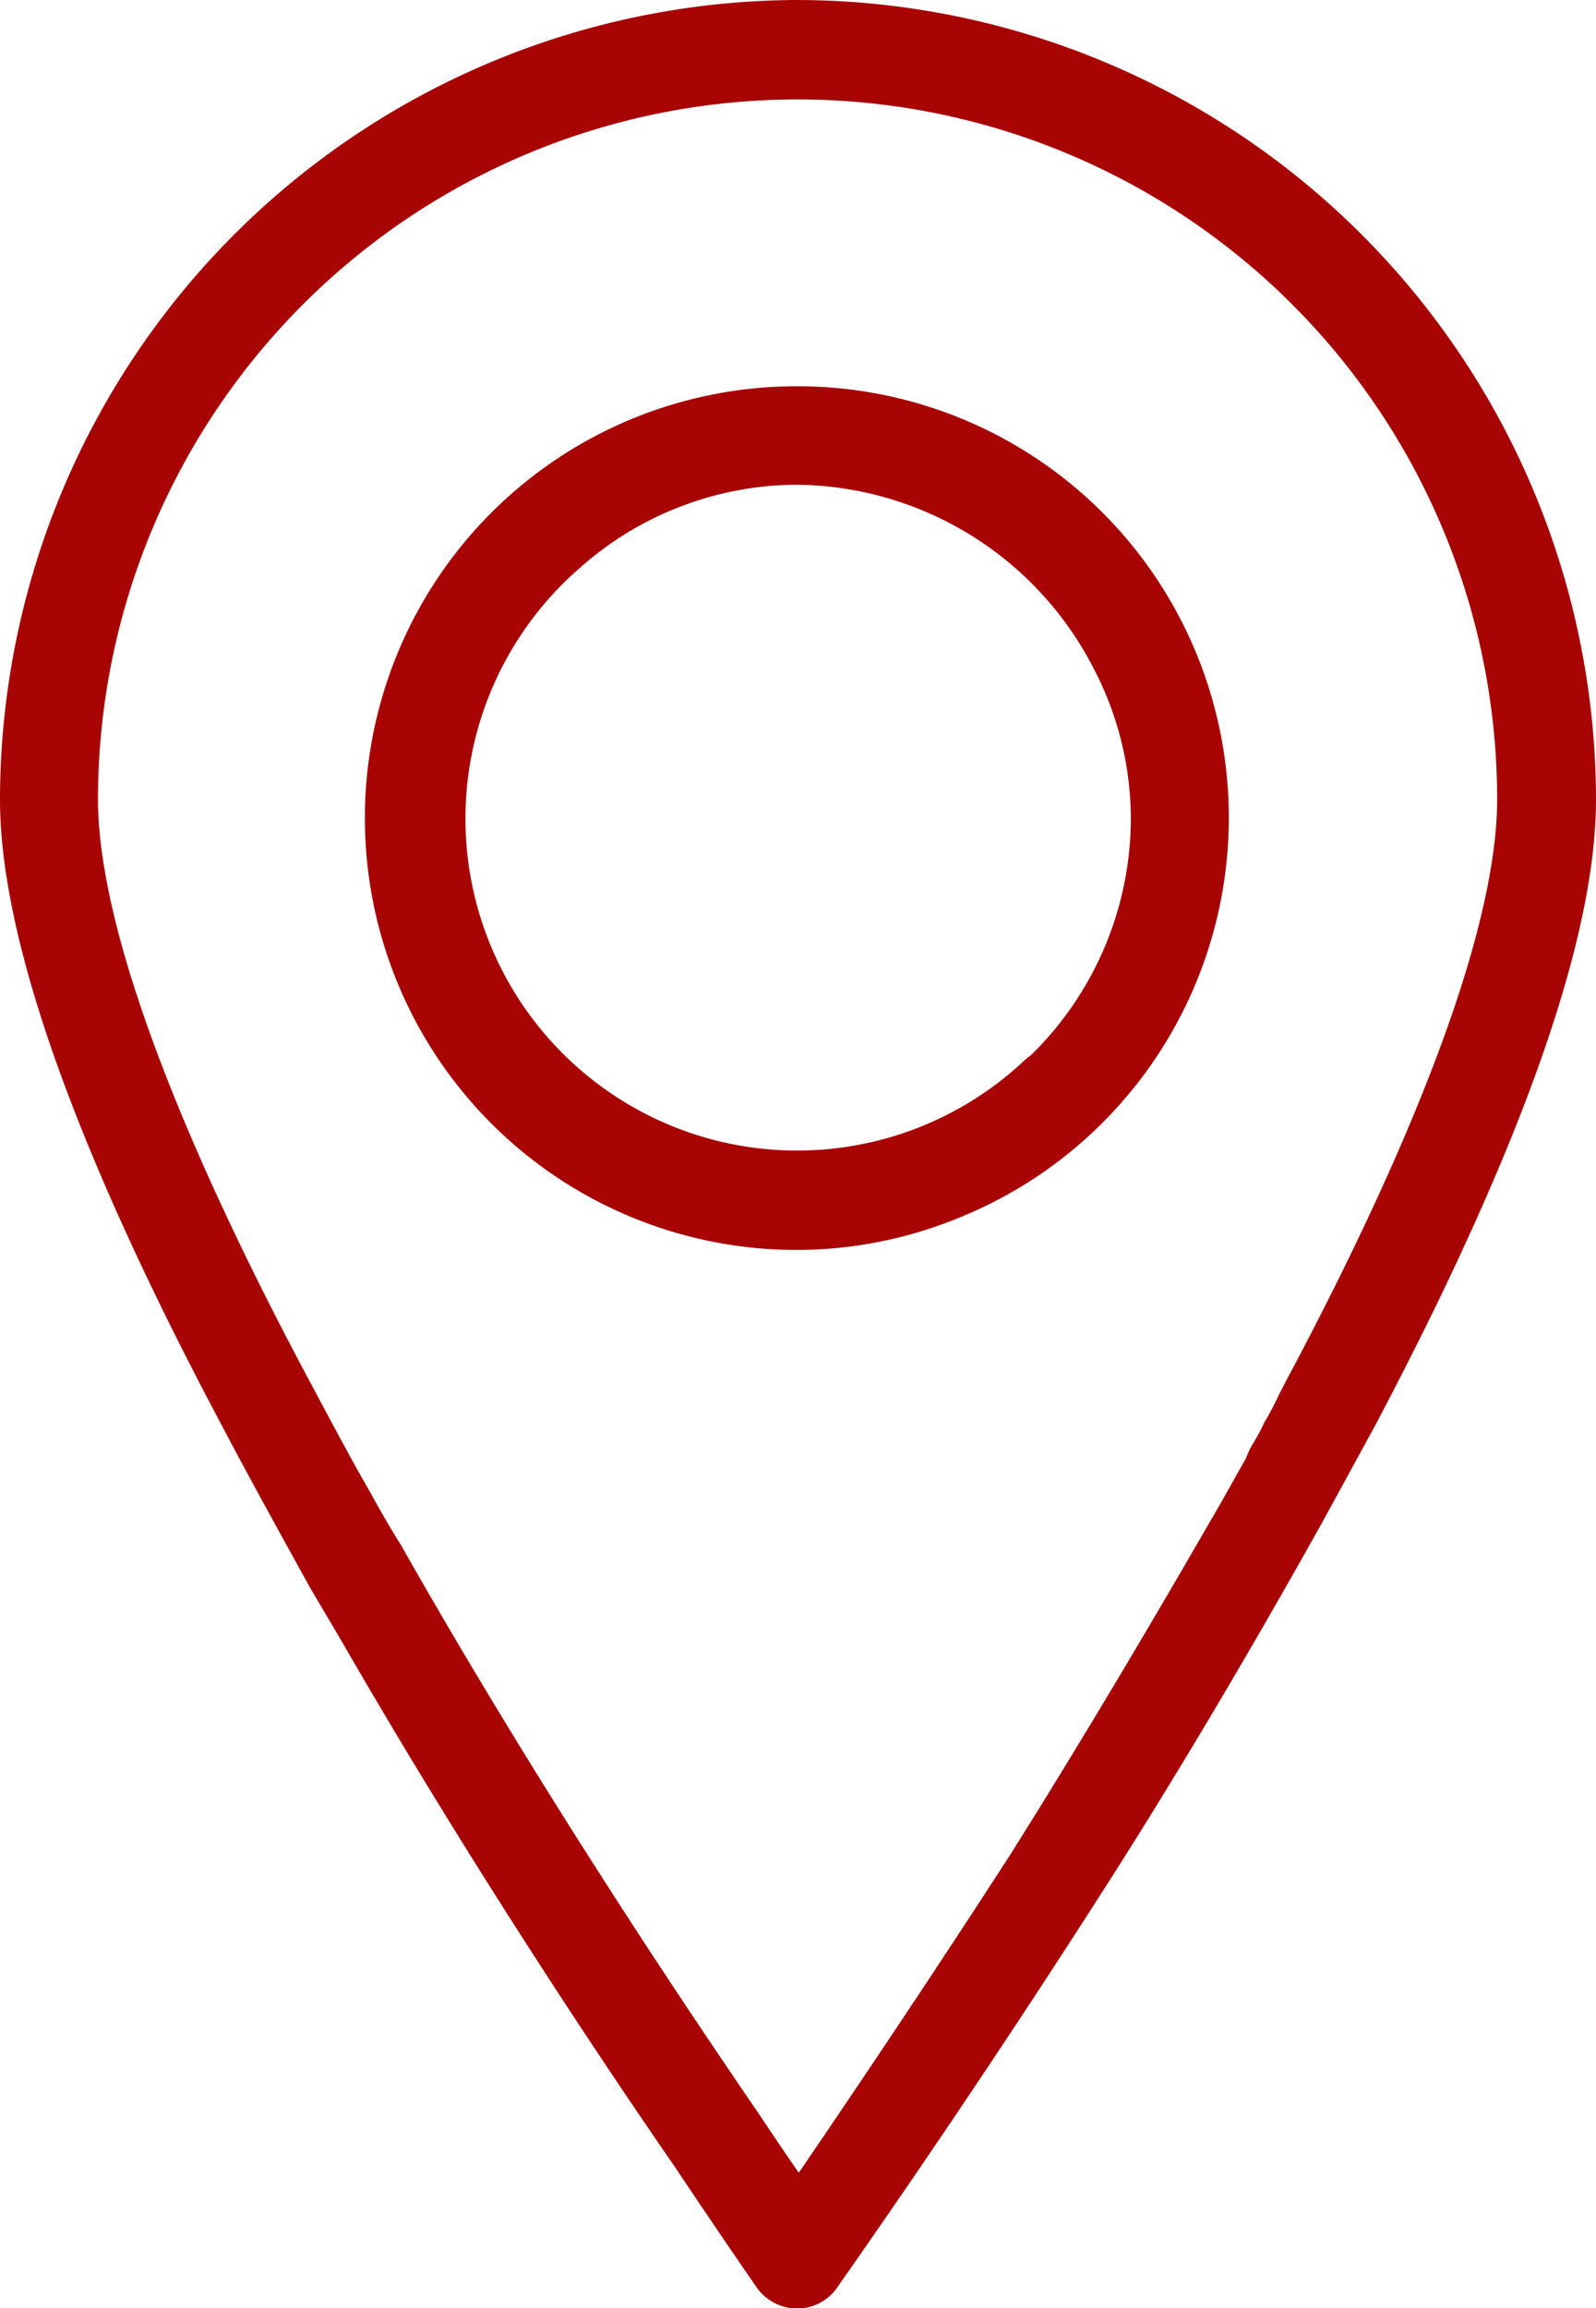 <svg id="Group_467" data-name="Group 467" xmlns="http://www.w3.org/2000/svg" xmlns:xlink="http://www.w3.org/1999/xlink" width="16.74" height="24.195" viewBox="0 0 16.74 24.195">
  <defs>
    <clipPath id="clip-path">
      <rect id="Rectangle_399" data-name="Rectangle 399" width="16.74" height="24.196" fill="#a80404"/>
    </clipPath>
  </defs>
  <g id="Group_433" data-name="Group 433" clip-path="url(#clip-path)">
    <path id="Path_1356" data-name="Path 1356" d="M8.36,0A8.39,8.39,0,0,0,0,8.38c0,1.445.772,3.633,2.3,6.512.31.59.629,1.165.949,1.745l.34.576c1.391,2.413,2.826,4.541,3.489,5.5.526.786.855,1.259.855,1.259a.521.521,0,0,0,.423.226.51.51,0,0,0,.423-.217c.01-.019,1.218-1.715,2.673-3.98.826-1.278,1.652-2.674,2.423-4.055l.564-1.032.01-.02c1.519-2.88,2.291-5.067,2.291-6.512A8.393,8.393,0,0,0,8.36,0m5.166,14.405-.113.216a2.659,2.659,0,0,1-.153.29c-.039.094-.1.187-.152.281-.011.029-.03.063-.039.093-.123.216-.246.442-.374.658-.683,1.185-1.416,2.413-2.1,3.5-.929,1.436-1.754,2.654-2.217,3.332-.122-.176-.269-.393-.433-.639-.7-1.022-2.28-3.361-3.745-5.951-.113-.177-.216-.359-.319-.546-.235-.408-.451-.821-.672-1.233C1.78,11.722,1.028,9.638,1.028,8.38a7.337,7.337,0,1,1,14.675,0c0,1.259-.751,3.342-2.177,6.026" fill="#a80404"/>
    <path id="Path_1357" data-name="Path 1357" d="M48.261,46.14a4.526,4.526,0,0,0,.005,9.053h0a4.483,4.483,0,0,0,1.694-.334,4.522,4.522,0,0,0-1.7-8.719m2.487,6.989,0,0c-.03.03-.064.049-.094.079a3.479,3.479,0,1,1-4.659-5.166,3.442,3.442,0,0,1,2.276-.87A3.538,3.538,0,0,1,51.382,49.1a3.407,3.407,0,0,1,.389,1.559,3.476,3.476,0,0,1-1.022,2.467" transform="translate(-39.91 -42.091)" fill="#a80404"/>
  </g>
</svg>
